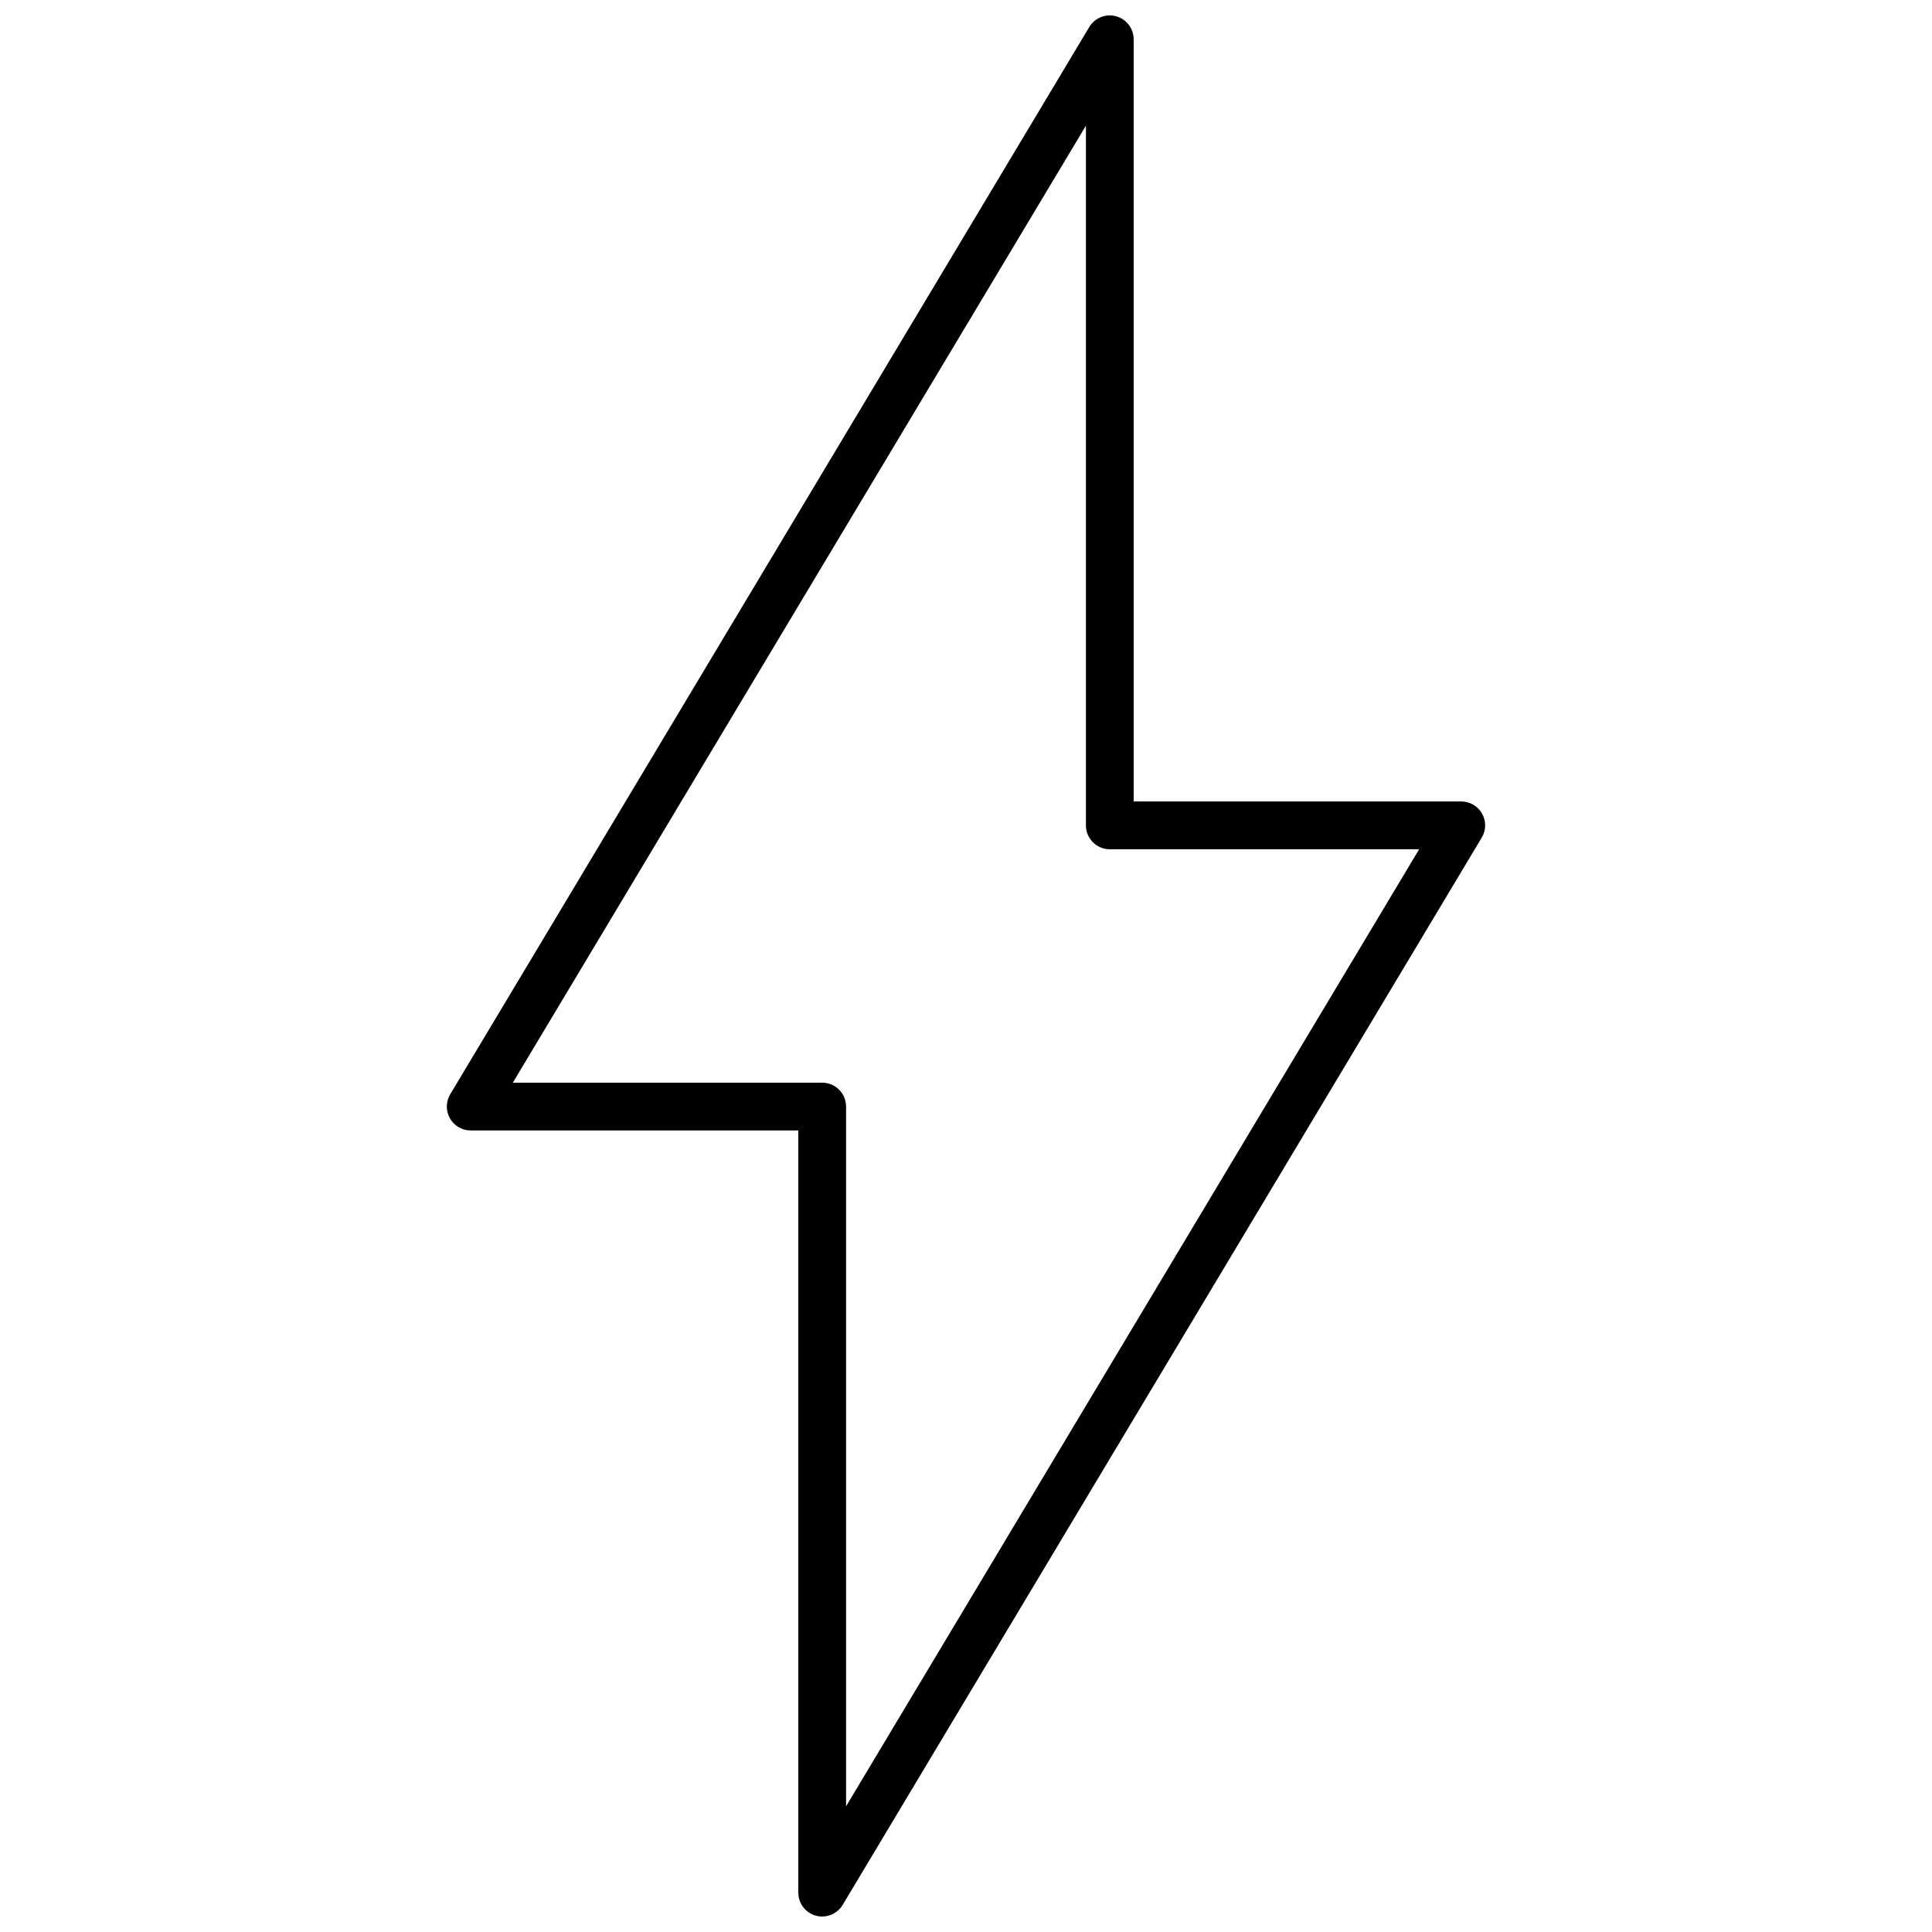 <?xml version="1.0" encoding="UTF-8"?>
<!-- Uploaded to: SVG Repo, www.svgrepo.com, Generator: SVG Repo Mixer Tools -->
<svg width="800px" height="800px" version="1.1" viewBox="144 144 512 512" xmlns="http://www.w3.org/2000/svg">
 <defs>
  <clipPath id="a">
   <path d="m262 148.09h276v503.81h-276z"/>
  </clipPath>
 </defs>
 <g clip-path="url(#a)">
  <path d="m361.89 651.9c-1.68 0-3.289-0.664-4.477-1.852s-1.855-2.797-1.855-4.477v-201.99h-86.816c-2.277 0-4.383-1.223-5.504-3.207-1.125-1.984-1.098-4.418 0.074-6.371l169.36-282.84c1.465-2.441 4.375-3.606 7.117-2.848 2.746 0.758 4.644 3.254 4.644 6.098v201.98h86.816v0.004c2.277 0 4.383 1.223 5.508 3.207 1.121 1.984 1.094 4.418-0.078 6.371l-169.36 282.84c-1.145 1.91-3.207 3.078-5.43 3.078zm-81.98-220.98h81.98v0.004c1.676 0 3.289 0.664 4.473 1.852 1.188 1.188 1.855 2.797 1.855 4.477v185.43l151.87-253.62h-81.98 0.004c-1.68 0-3.289-0.664-4.477-1.852s-1.855-2.797-1.855-4.477v-185.43z"/>
 </g>
</svg>